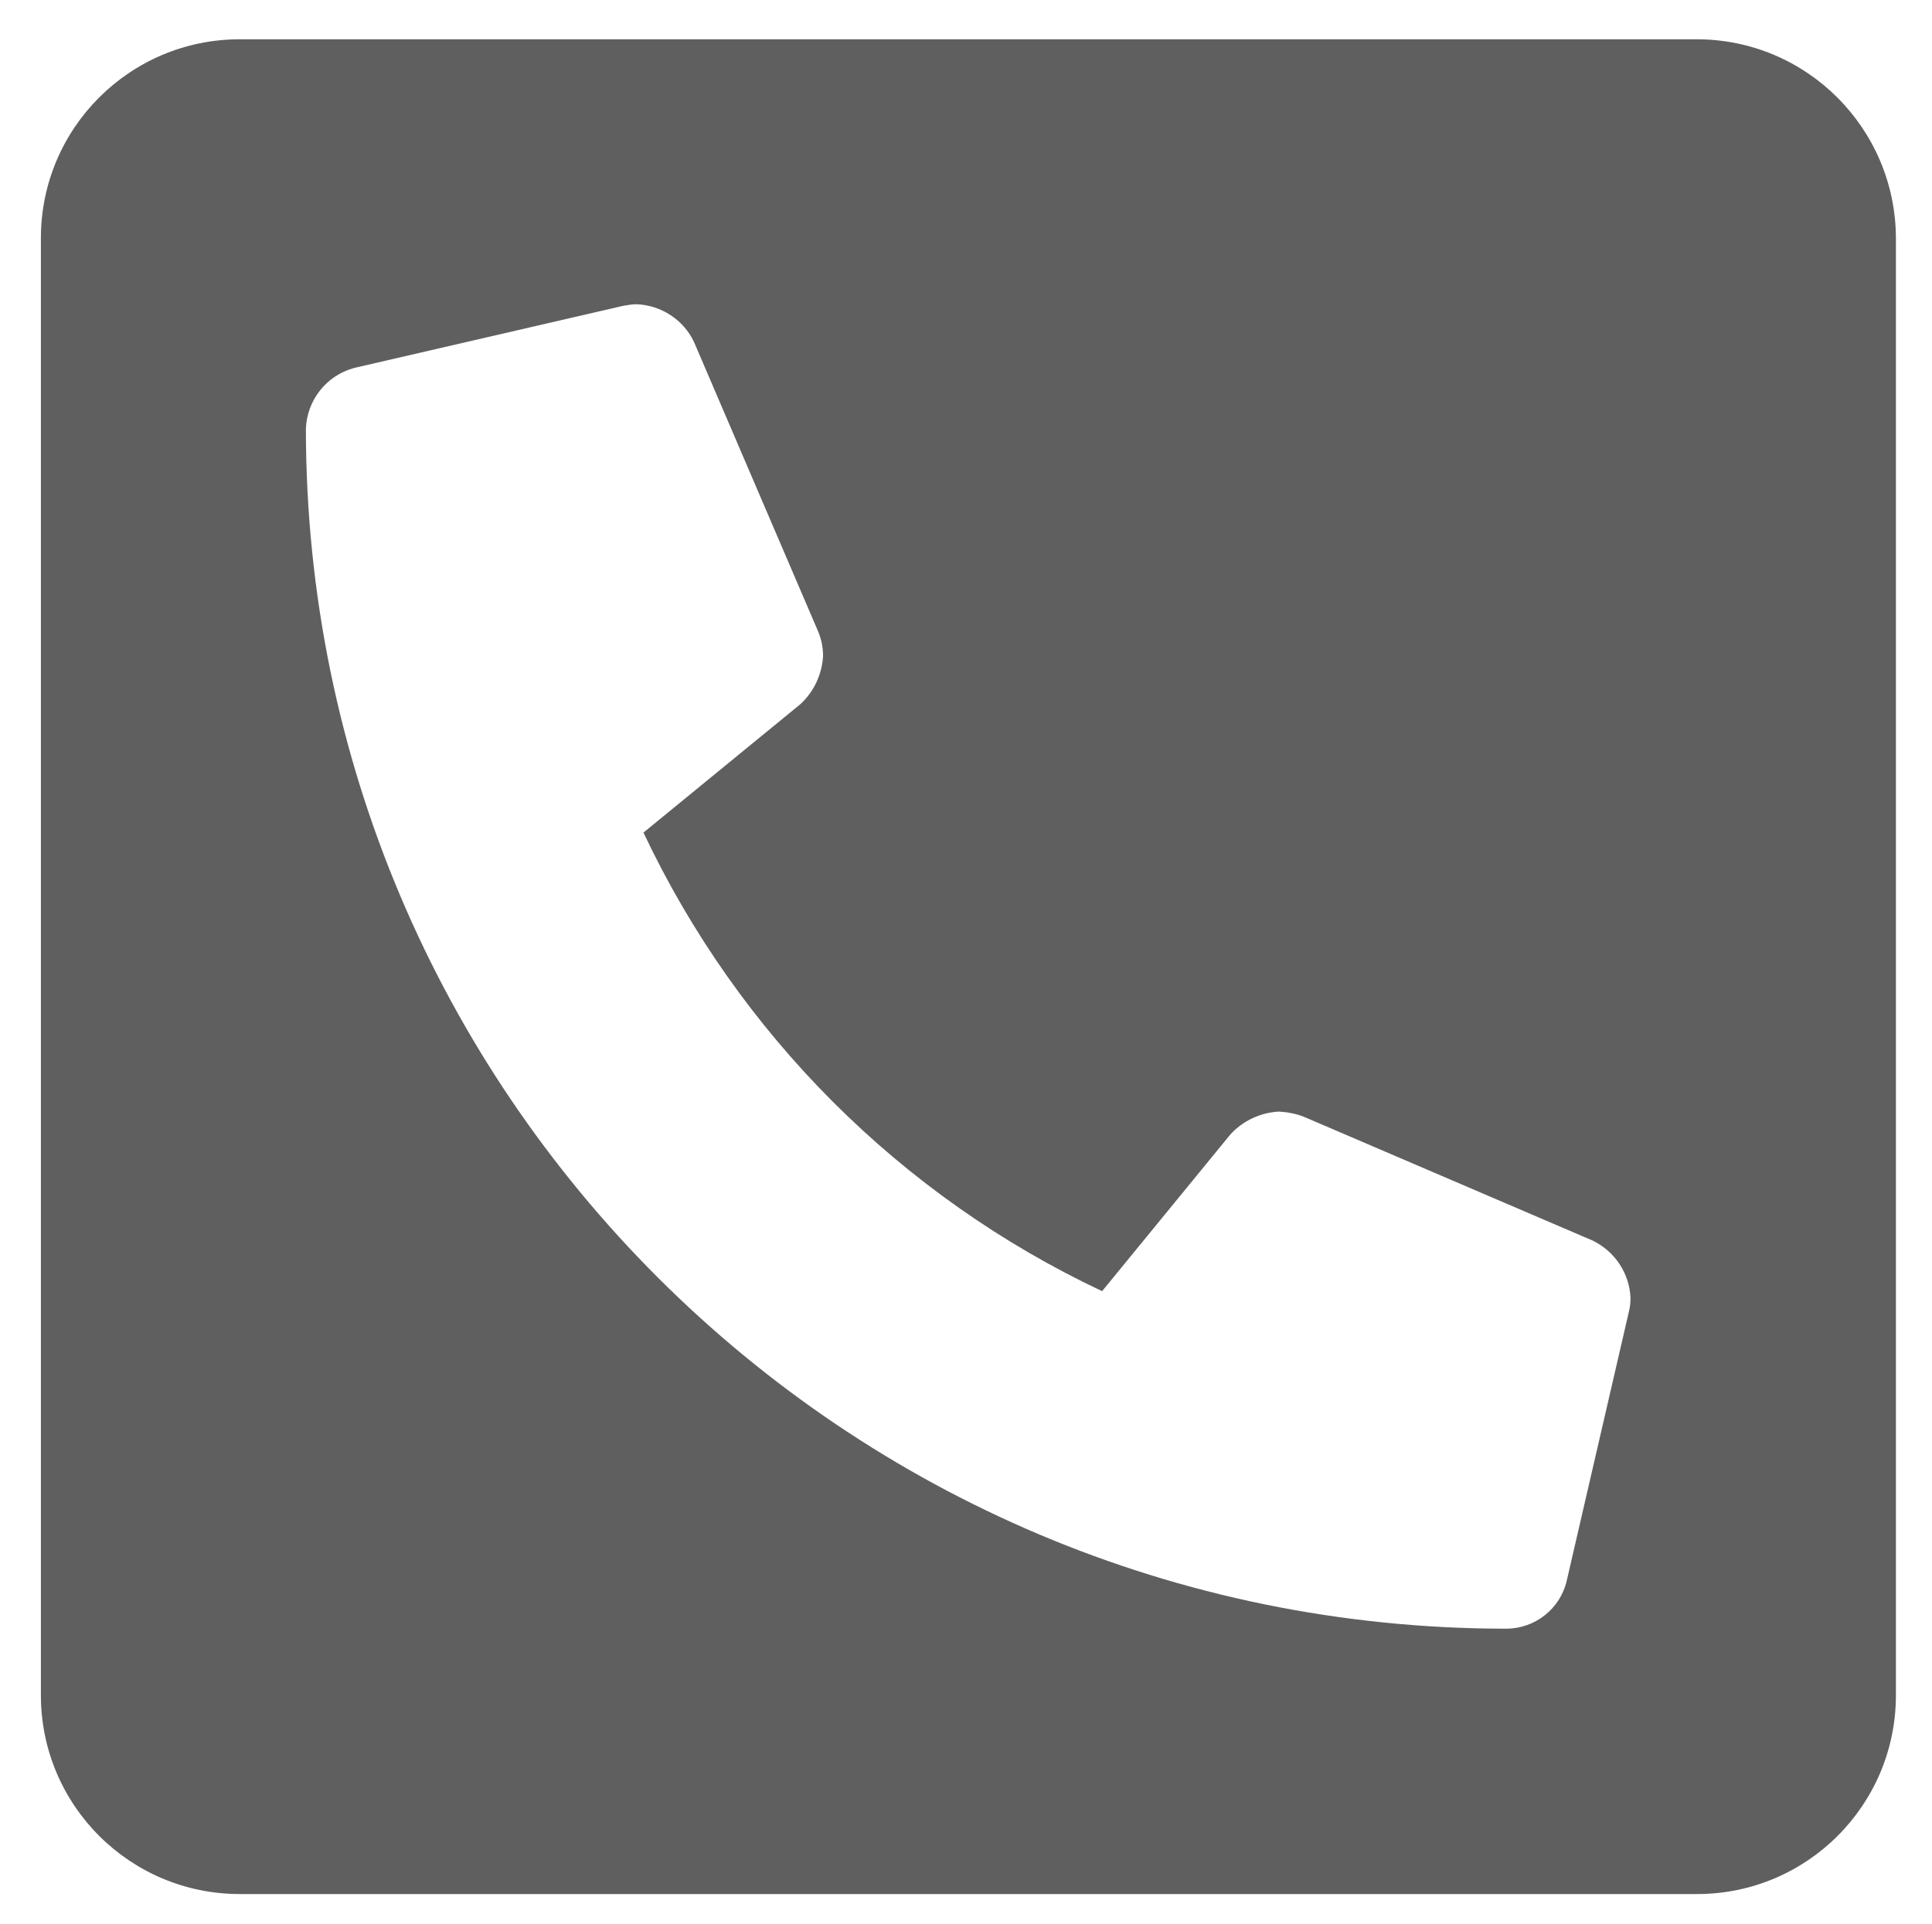 <?xml version="1.0" encoding="utf-8"?>
<!-- Generator: Adobe Illustrator 25.4.1, SVG Export Plug-In . SVG Version: 6.00 Build 0)  -->
<svg version="1.1" id="Capa_1" xmlns="http://www.w3.org/2000/svg" xmlns:xlink="http://www.w3.org/1999/xlink" x="0px" y="0px"
	 viewBox="0 0 48.19 48" style="enable-background:new 0 0 48.19 48;" xml:space="preserve">
<style type="text/css">
	.st0{fill:#5F5F5F;}
</style>
<path class="st0" d="M42.32,0.98H5.98c-2.74,0-4.96,2.22-4.96,4.96v36.35c0,2.74,2.22,4.96,4.96,4.96h36.35
	c2.74,0,4.96-2.22,4.96-4.96V5.94C47.28,3.2,45.06,0.98,42.32,0.98z M40.63,32.72l-1.55,6.71c-0.16,0.7-0.79,1.2-1.51,1.2
	c-16.52,0-29.94-13.39-29.94-29.94c0.03-0.71,0.51-1.32,1.2-1.51l6.71-1.55c0.11-0.02,0.23-0.04,0.35-0.04
	c0.61,0.03,1.16,0.39,1.42,0.94l3.1,7.23c0.08,0.19,0.12,0.4,0.12,0.61c-0.03,0.46-0.23,0.89-0.57,1.2l-3.91,3.2
	c2.37,5.02,6.41,9.07,11.44,11.44l3.2-3.91c0.31-0.34,0.74-0.54,1.2-0.57c0.21,0.01,0.42,0.05,0.61,0.12l7.23,3.1
	c0.55,0.27,0.91,0.81,0.94,1.42C40.67,32.49,40.66,32.6,40.63,32.72z"/>
</svg>
